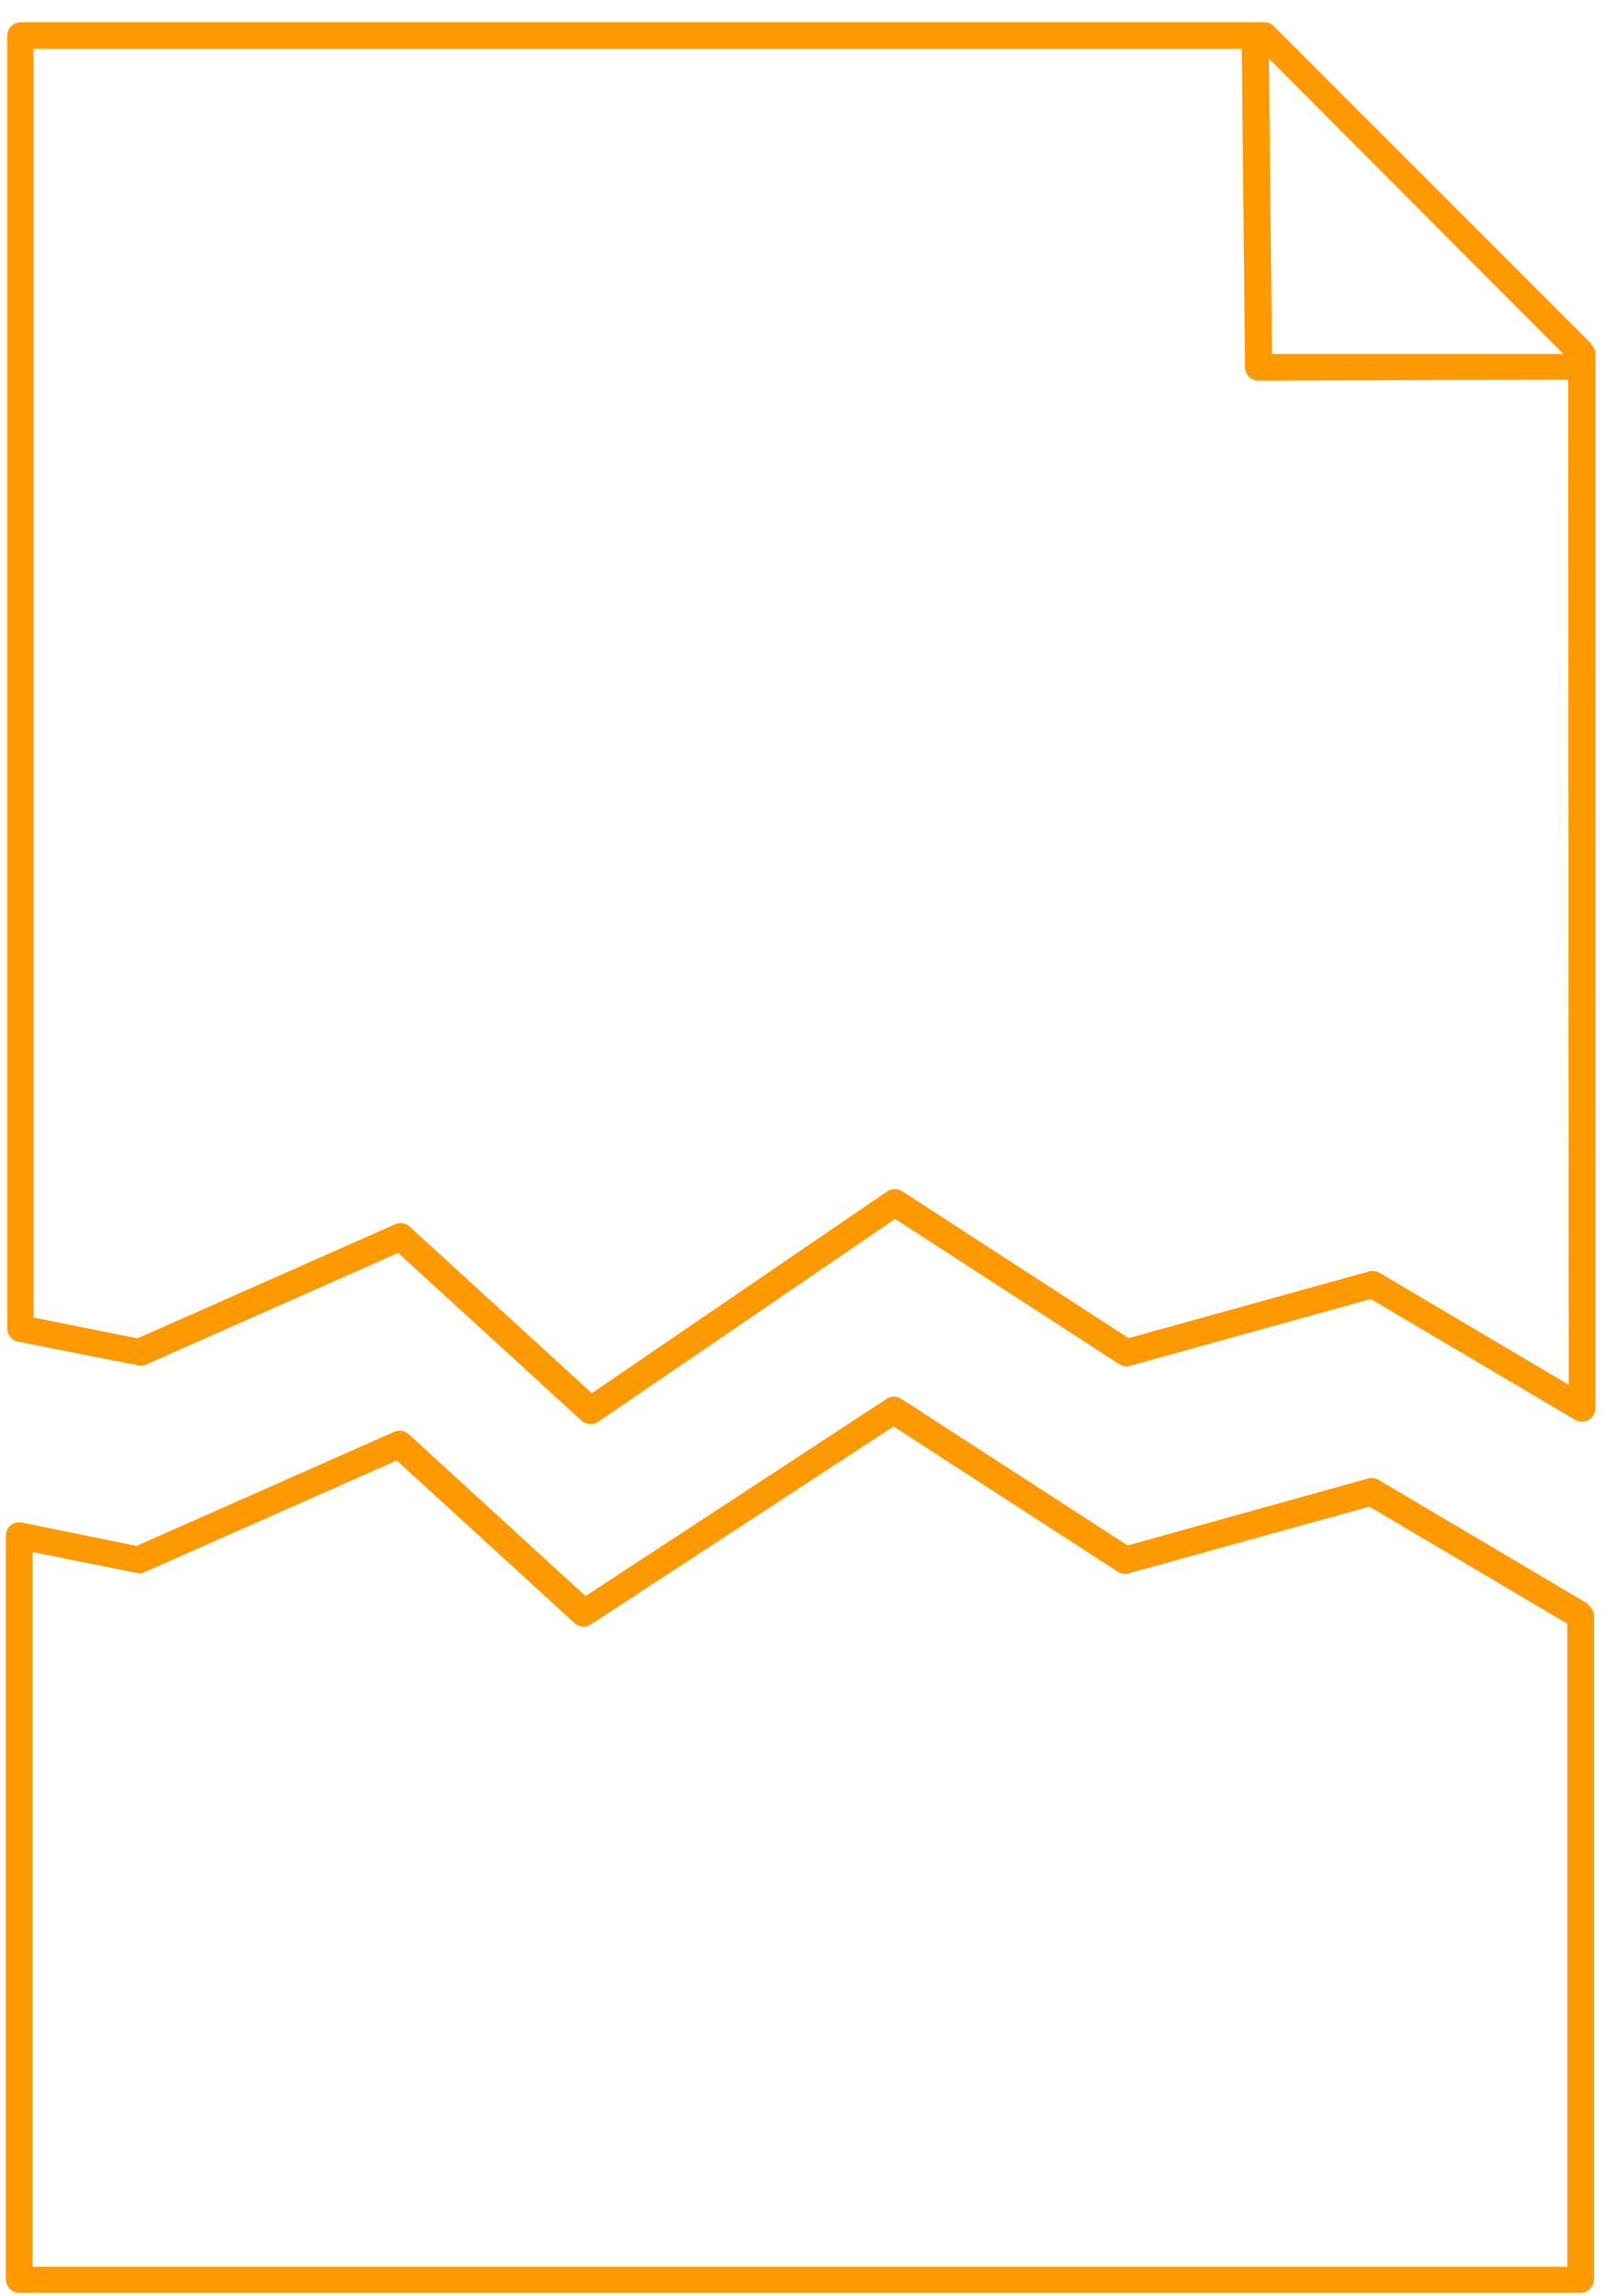 <svg width="69" height="98" viewBox="0 0 69 98" fill="none" xmlns="http://www.w3.org/2000/svg">
<path d="M67.8 68.46L58.86 63.17C58.795 63.13 58.722 63.105 58.646 63.094C58.571 63.084 58.493 63.09 58.42 63.11L48.15 65.97L38.48 59.71C38.388 59.649 38.28 59.616 38.17 59.616C38.06 59.616 37.952 59.649 37.86 59.71L25 68.13L17.45 61.22C17.366 61.147 17.264 61.098 17.154 61.081C17.045 61.063 16.932 61.077 16.83 61.12L5.83 65.99L0.93 64.99C0.848 64.975 0.763 64.978 0.682 64.999C0.601 65.019 0.525 65.057 0.46 65.11C0.394 65.163 0.341 65.23 0.305 65.306C0.268 65.382 0.25 65.466 0.25 65.55V97.3C0.253 97.45 0.313 97.594 0.42 97.7C0.526 97.806 0.67 97.867 0.82 97.87H67.49C67.64 97.867 67.784 97.806 67.89 97.7C67.996 97.594 68.057 97.45 68.06 97.3V68.97C68.059 68.871 68.032 68.774 67.984 68.689C67.934 68.603 67.864 68.531 67.78 68.48L67.8 68.46ZM66.92 96.76H1.39V66.25L5.78 67.13C5.891 67.165 6.009 67.165 6.12 67.13L16.94 62.34L24.54 69.29C24.633 69.374 24.751 69.425 24.876 69.434C25.002 69.443 25.126 69.41 25.23 69.34L38.15 60.89L47.73 67.09C47.797 67.133 47.873 67.162 47.953 67.174C48.032 67.186 48.113 67.181 48.19 67.16L58.47 64.31L66.92 69.31V96.76Z" fill="#FF9900"/>
<path d="M67.95 14.68L54.39 1.12C54.338 1.066 54.276 1.024 54.207 0.995C54.139 0.965 54.065 0.95 53.99 0.95H0.88C0.729 0.95 0.584 1.01 0.477 1.117C0.37 1.224 0.31 1.369 0.31 1.52V56.71C0.312 56.842 0.358 56.969 0.442 57.071C0.525 57.172 0.641 57.243 0.77 57.27L5.84 58.27C5.951 58.305 6.069 58.305 6.18 58.27L17 53.48L24.83 60.64C24.937 60.737 25.076 60.79 25.22 60.79C25.335 60.791 25.446 60.756 25.54 60.69L38.22 52.03L47.79 58.23C47.858 58.273 47.933 58.302 48.013 58.314C48.092 58.326 48.173 58.321 48.25 58.3L58.53 55.45L67.26 60.61C67.346 60.661 67.445 60.688 67.545 60.688C67.645 60.688 67.744 60.661 67.83 60.61C67.919 60.56 67.992 60.487 68.043 60.4C68.094 60.312 68.121 60.212 68.12 60.11V15.11C68.121 15.035 68.106 14.961 68.077 14.892C68.048 14.823 68.005 14.761 67.95 14.71V14.68ZM66.75 15.11H54.31L54.18 2.5L66.75 15.11ZM66.98 59.11L58.9 54.33C58.835 54.291 58.762 54.265 58.686 54.255C58.611 54.244 58.534 54.249 58.46 54.27L48.19 57.12L38.52 50.85C38.426 50.789 38.317 50.757 38.205 50.757C38.093 50.757 37.984 50.789 37.89 50.85L25.27 59.47L17.49 52.36C17.383 52.263 17.244 52.21 17.1 52.21C17.021 52.213 16.943 52.23 16.87 52.26L5.87 57.13L1.43 56.24V2.08H53.02L53.16 15.68C53.163 15.83 53.224 15.974 53.33 16.08C53.436 16.186 53.58 16.247 53.73 16.25L66.96 16.2L66.98 59.11Z" fill="#FF9900"/>
</svg>
